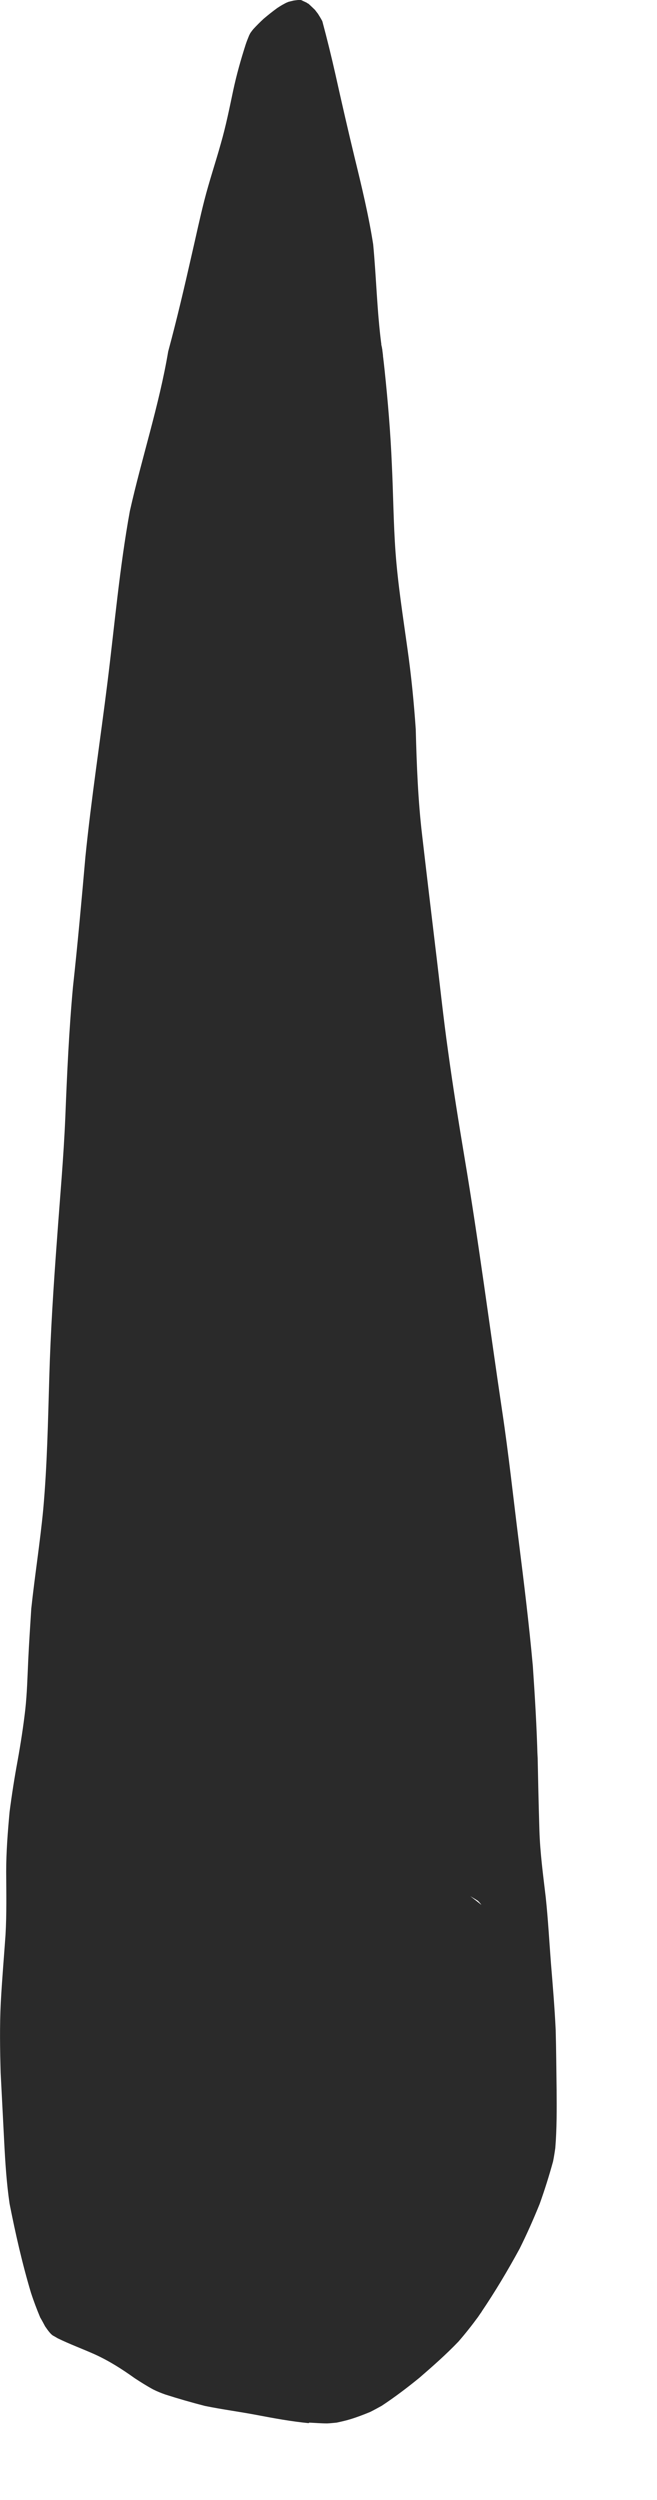 <?xml version="1.0" encoding="utf-8"?>
<svg xmlns="http://www.w3.org/2000/svg" fill="none" height="100%" overflow="visible" preserveAspectRatio="none" style="display: block;" viewBox="0 0 5 19" width="100%">
<path d="M3.663 14.476C3.655 14.465 3.646 14.455 3.637 14.446C3.618 14.434 3.598 14.422 3.579 14.411C3.606 14.432 3.635 14.454 3.662 14.476H3.663ZM2.349 18.416C2.216 18.403 2.086 18.379 1.954 18.354C1.823 18.329 1.691 18.312 1.559 18.285C1.458 18.259 1.357 18.23 1.257 18.198C1.226 18.187 1.196 18.175 1.166 18.16C1.118 18.134 1.072 18.105 1.026 18.075C0.928 18.005 0.831 17.943 0.721 17.893C0.627 17.851 0.531 17.816 0.439 17.771C0.427 17.764 0.414 17.756 0.402 17.75C0.397 17.746 0.393 17.743 0.389 17.739C0.385 17.735 0.381 17.731 0.377 17.726C0.365 17.712 0.354 17.696 0.343 17.68C0.331 17.657 0.319 17.635 0.306 17.613C0.28 17.551 0.256 17.488 0.235 17.423C0.169 17.202 0.118 16.977 0.073 16.749C0.05 16.593 0.04 16.436 0.032 16.279C0.023 16.104 0.014 15.929 0.005 15.754C-0 15.575 -0.003 15.399 0.006 15.22C0.015 15.049 0.03 14.876 0.042 14.705C0.051 14.546 0.048 14.385 0.047 14.226C0.047 14.073 0.059 13.922 0.073 13.769C0.09 13.639 0.11 13.51 0.134 13.381C0.157 13.253 0.177 13.125 0.192 12.996C0.206 12.87 0.209 12.741 0.215 12.613C0.221 12.484 0.23 12.355 0.238 12.225C0.265 11.973 0.305 11.722 0.329 11.471C0.359 11.136 0.365 10.803 0.375 10.468C0.385 10.116 0.408 9.765 0.434 9.415C0.456 9.107 0.484 8.8 0.497 8.492C0.51 8.161 0.525 7.832 0.555 7.503C0.591 7.174 0.621 6.842 0.65 6.511C0.695 6.067 0.763 5.627 0.818 5.185C0.872 4.751 0.91 4.315 0.988 3.885C1.079 3.479 1.211 3.08 1.28 2.671C1.346 2.427 1.403 2.183 1.459 1.936C1.491 1.798 1.52 1.66 1.555 1.523C1.592 1.378 1.64 1.236 1.68 1.093C1.719 0.958 1.746 0.823 1.775 0.686C1.8 0.569 1.833 0.452 1.87 0.337C1.878 0.313 1.887 0.291 1.896 0.269C1.9 0.262 1.903 0.254 1.908 0.247C1.915 0.238 1.921 0.229 1.929 0.22C1.953 0.194 1.979 0.168 2.006 0.143C2.039 0.115 2.074 0.087 2.11 0.061C2.128 0.049 2.146 0.038 2.165 0.028C2.175 0.022 2.186 0.018 2.195 0.014C2.208 0.011 2.222 0.007 2.236 0.004C2.247 0.003 2.257 0.001 2.268 0H2.277C2.277 0 2.283 0 2.287 0C2.29 0 2.291 1.28553e-06 2.293 0.001C2.299 0.004 2.307 0.008 2.314 0.011C2.32 0.014 2.328 0.017 2.335 0.021C2.339 0.024 2.341 0.026 2.347 0.028C2.364 0.043 2.379 0.058 2.397 0.075C2.404 0.084 2.412 0.095 2.42 0.105C2.432 0.124 2.443 0.142 2.453 0.161C2.489 0.295 2.522 0.429 2.552 0.562C2.599 0.773 2.647 0.983 2.698 1.194C2.752 1.415 2.805 1.634 2.84 1.857C2.864 2.11 2.869 2.363 2.902 2.616C2.902 2.613 2.902 2.609 2.901 2.606C2.901 2.616 2.903 2.625 2.905 2.635C2.905 2.633 2.905 2.631 2.905 2.629C2.905 2.634 2.906 2.639 2.907 2.645C2.907 2.642 2.907 2.638 2.906 2.635C2.906 2.643 2.909 2.652 2.91 2.66C2.91 2.662 2.91 2.663 2.91 2.664C2.911 2.674 2.913 2.684 2.914 2.695C2.915 2.71 2.918 2.726 2.919 2.742C2.918 2.729 2.917 2.716 2.914 2.702C2.919 2.739 2.923 2.776 2.927 2.813C2.952 3.051 2.972 3.288 2.982 3.528C2.993 3.752 2.994 3.973 3.01 4.195C3.028 4.441 3.067 4.686 3.101 4.931C3.13 5.135 3.15 5.338 3.164 5.542C3.171 5.813 3.181 6.082 3.213 6.351C3.246 6.636 3.28 6.92 3.314 7.204C3.346 7.465 3.373 7.728 3.41 7.989C3.447 8.259 3.49 8.527 3.535 8.796C3.643 9.438 3.726 10.083 3.822 10.726C3.871 11.052 3.906 11.38 3.947 11.706C3.987 12.024 4.026 12.341 4.055 12.661C4.071 12.895 4.085 13.128 4.091 13.361C4.091 13.348 4.091 13.335 4.091 13.321C4.095 13.518 4.099 13.714 4.105 13.909C4.11 14.078 4.133 14.248 4.153 14.417C4.171 14.585 4.18 14.754 4.193 14.922C4.207 15.091 4.221 15.259 4.229 15.428C4.233 15.58 4.234 15.732 4.236 15.884C4.237 16.03 4.238 16.178 4.226 16.325C4.221 16.36 4.216 16.392 4.209 16.427C4.179 16.536 4.145 16.644 4.107 16.75C4.06 16.866 4.009 16.981 3.954 17.091C3.864 17.256 3.768 17.417 3.663 17.572C3.663 17.572 3.663 17.572 3.663 17.573C3.663 17.573 3.663 17.573 3.663 17.572C3.663 17.572 3.664 17.569 3.666 17.569C3.656 17.582 3.647 17.596 3.638 17.609C3.591 17.673 3.542 17.735 3.489 17.796C3.396 17.893 3.294 17.983 3.192 18.071C3.1 18.146 3.005 18.218 2.905 18.284C2.876 18.3 2.845 18.317 2.817 18.331C2.768 18.351 2.719 18.37 2.67 18.385C2.635 18.396 2.599 18.404 2.562 18.412C2.539 18.414 2.515 18.417 2.49 18.418C2.444 18.418 2.399 18.414 2.353 18.412L2.349 18.416Z" fill="#2A2A2A" id="Vector"/>
</svg>